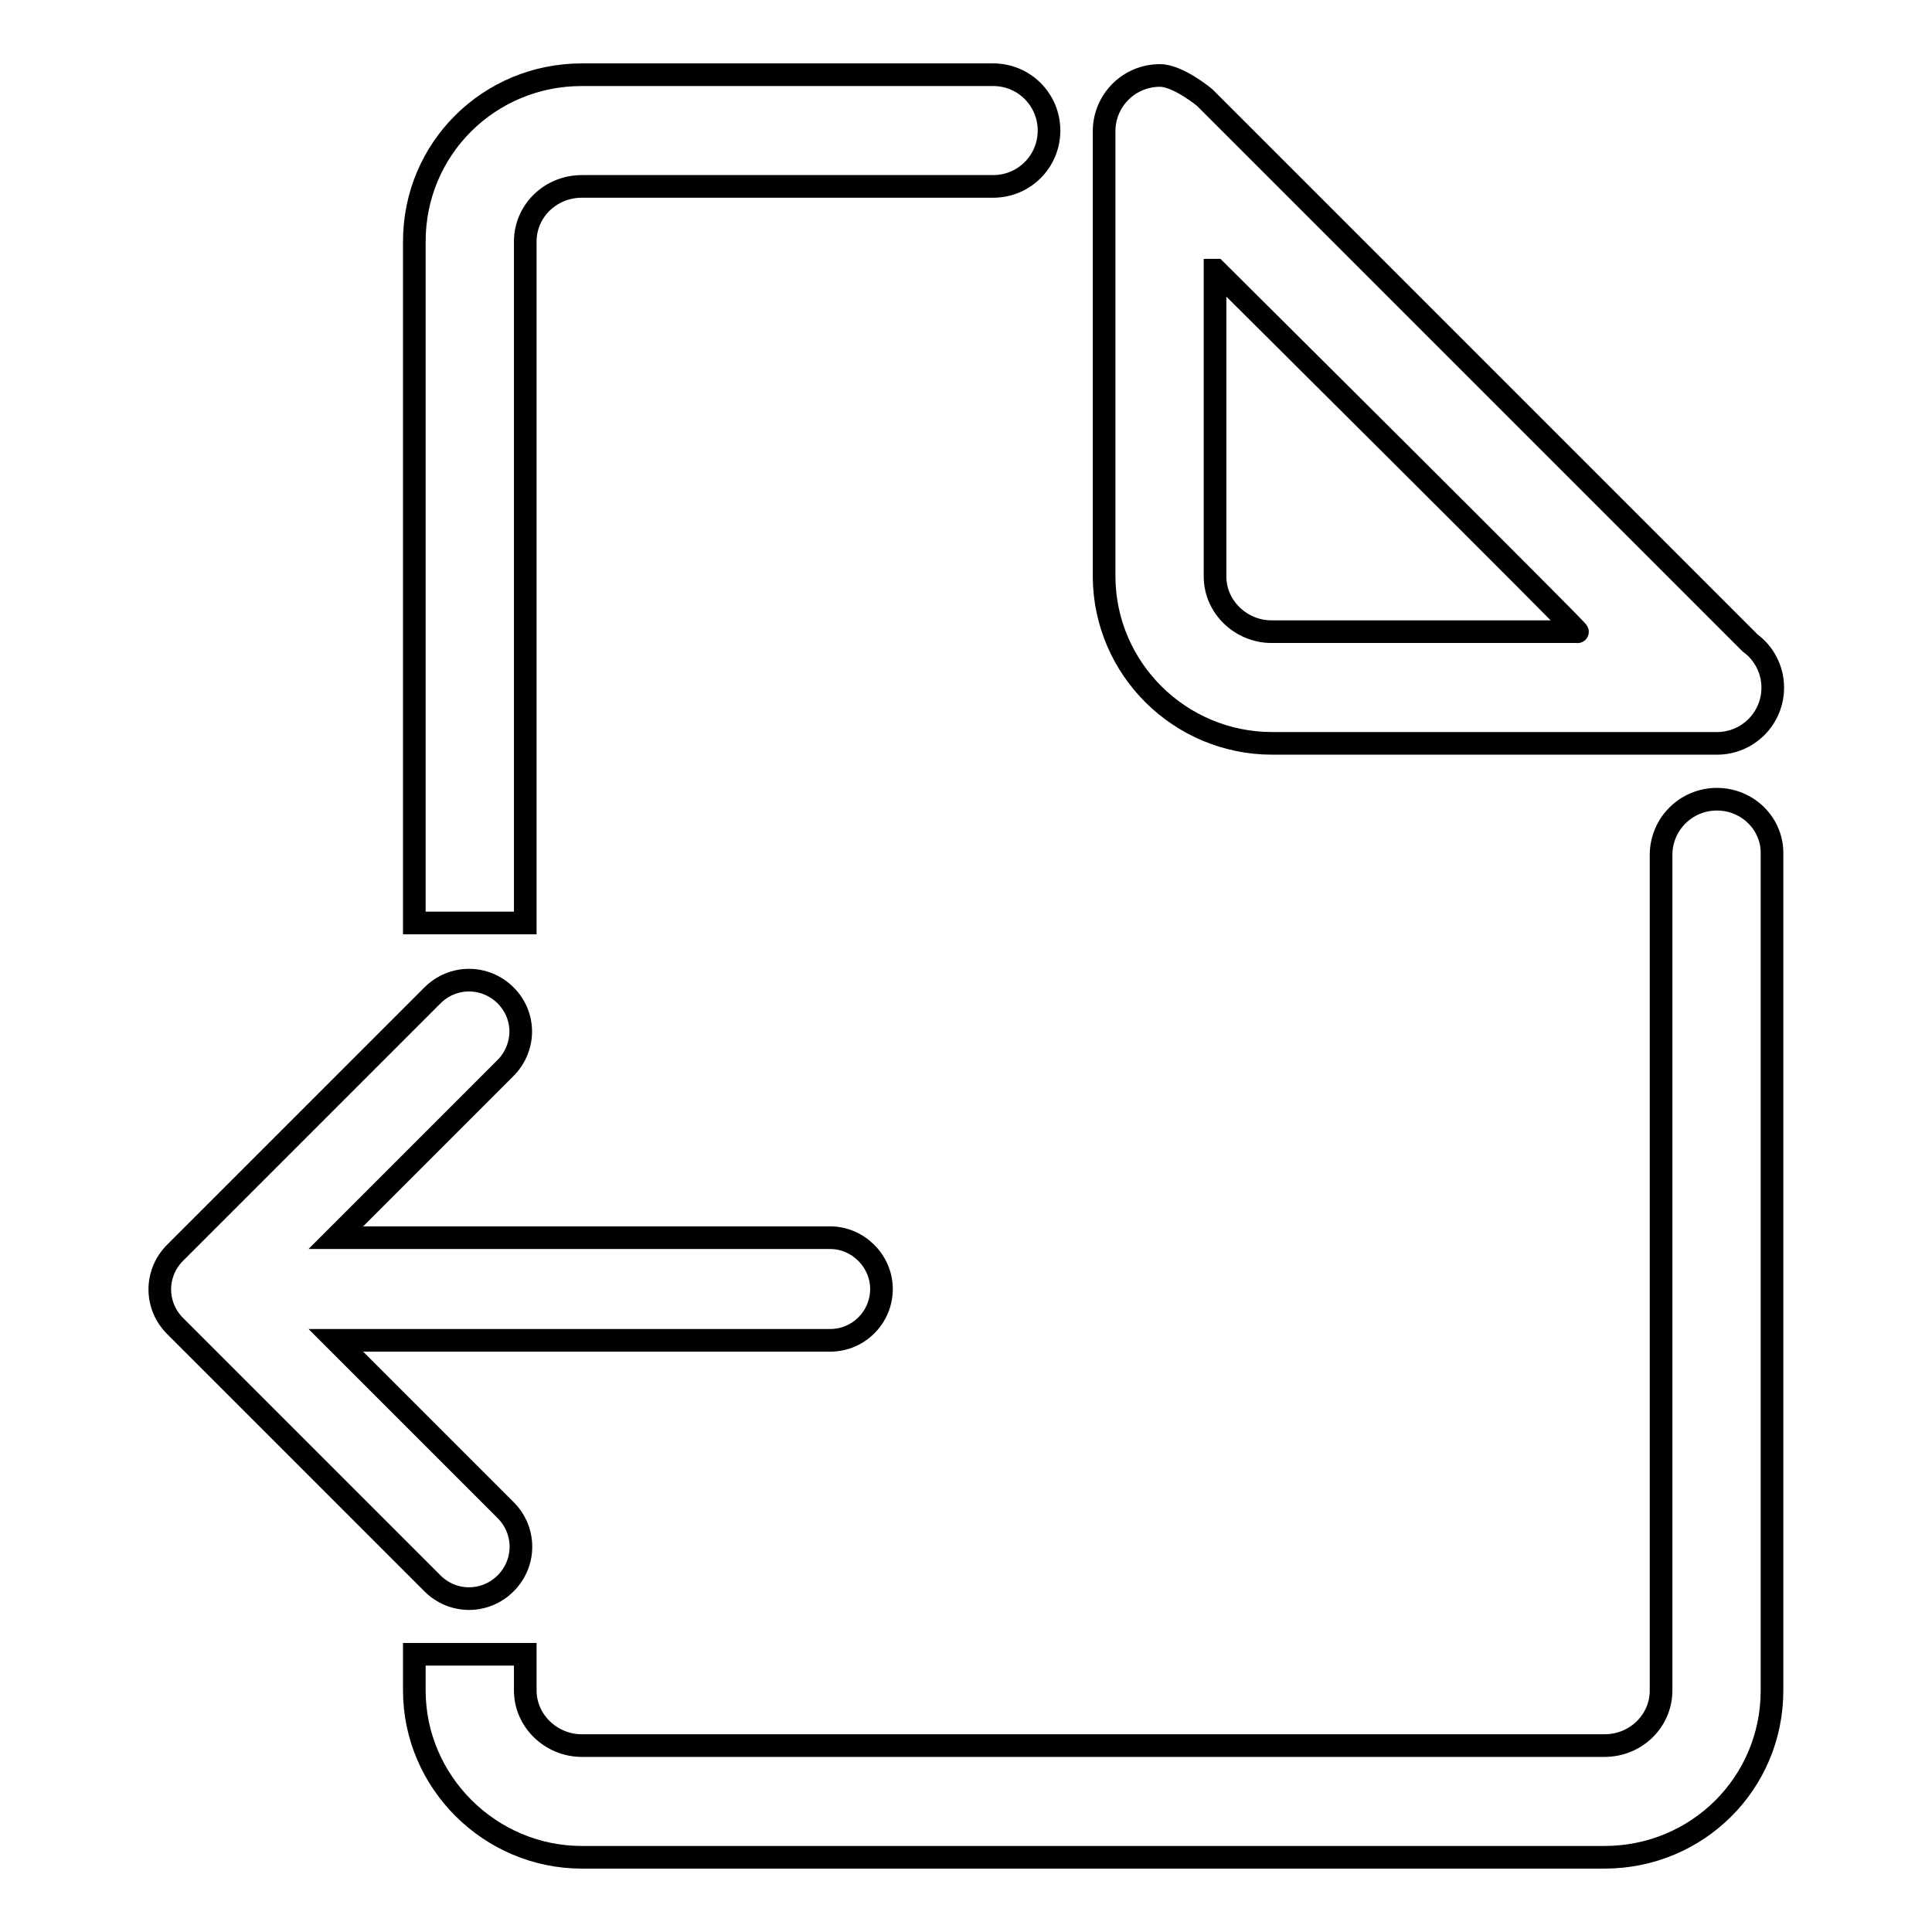 <?xml version="1.0" encoding="utf-8"?>
<!-- Svg Vector Icons : http://www.onlinewebfonts.com/icon -->
<!DOCTYPE svg PUBLIC "-//W3C//DTD SVG 1.1//EN" "http://www.w3.org/Graphics/SVG/1.1/DTD/svg11.dtd">
<svg version="1.1" xmlns="http://www.w3.org/2000/svg" xmlns:xlink="http://www.w3.org/1999/xlink" x="0px" y="0px" viewBox="0 0 256 256" enable-background="new 0 0 256 256" xml:space="preserve">
<g><g><path stroke-width="3" fill-opacity="0" stroke="#000000"  d="M57.3,131.9L23.2,166c-2.7,2.7-2.7,7,0,9.7l34.1,34.1c2.7,2.7,7,2.7,9.7,0c2.7-2.7,2.7-7,0-9.7l-22.5-22.5h65.5c3.8,0,6.8-3.1,6.8-6.8s-3.1-6.8-6.8-6.8H44.5L67,141.5c1.3-1.3,2-3.1,2-4.8c0-1.8-0.7-3.5-2-4.8C64.3,129.2,60,129.2,57.3,131.9z"/><path stroke-width="3" fill-opacity="0" stroke="#000000"  d="M168.6,98.5h58.9c4.1,0,7.4-3.3,7.4-7.4c0-2.4-1.2-4.6-3-5.9l-72.3-72.3c0,0-3.5-2.9-5.9-2.9c-4.1,0-7.4,3.3-7.4,7.4v59.1C146.4,88.6,156.3,98.5,168.6,98.5z M161.1,35.8c0,0,49.2,48.9,47.9,47.9h-40.5c-4.1,0-7.5-3.3-7.5-7.3V35.8z"/><path stroke-width="3" fill-opacity="0" stroke="#000000"  d="M69.6,122.3V32c0-4,3.3-7.3,7.5-7.3h54.5c4.1,0,7.4-3.3,7.4-7.4s-3.3-7.4-7.4-7.4H77.1c-12.3,0-22.2,9.8-22.2,22.1v90.3L69.6,122.3L69.6,122.3z"/><path stroke-width="3" fill-opacity="0" stroke="#000000"  d="M227.5,105.9c-4.1,0-7.4,3.3-7.4,7.4v110.7c0,4-3.3,7.3-7.5,7.3H77.1c-4.1,0-7.5-3.3-7.5-7.3v-4.8H54.9v4.8c0,12.1,10,22.1,22.2,22.1h135.5c12.3,0,22.2-9.8,22.2-22.1V113.2C234.9,109.2,231.6,105.9,227.5,105.9z"/></g></g>
</svg>